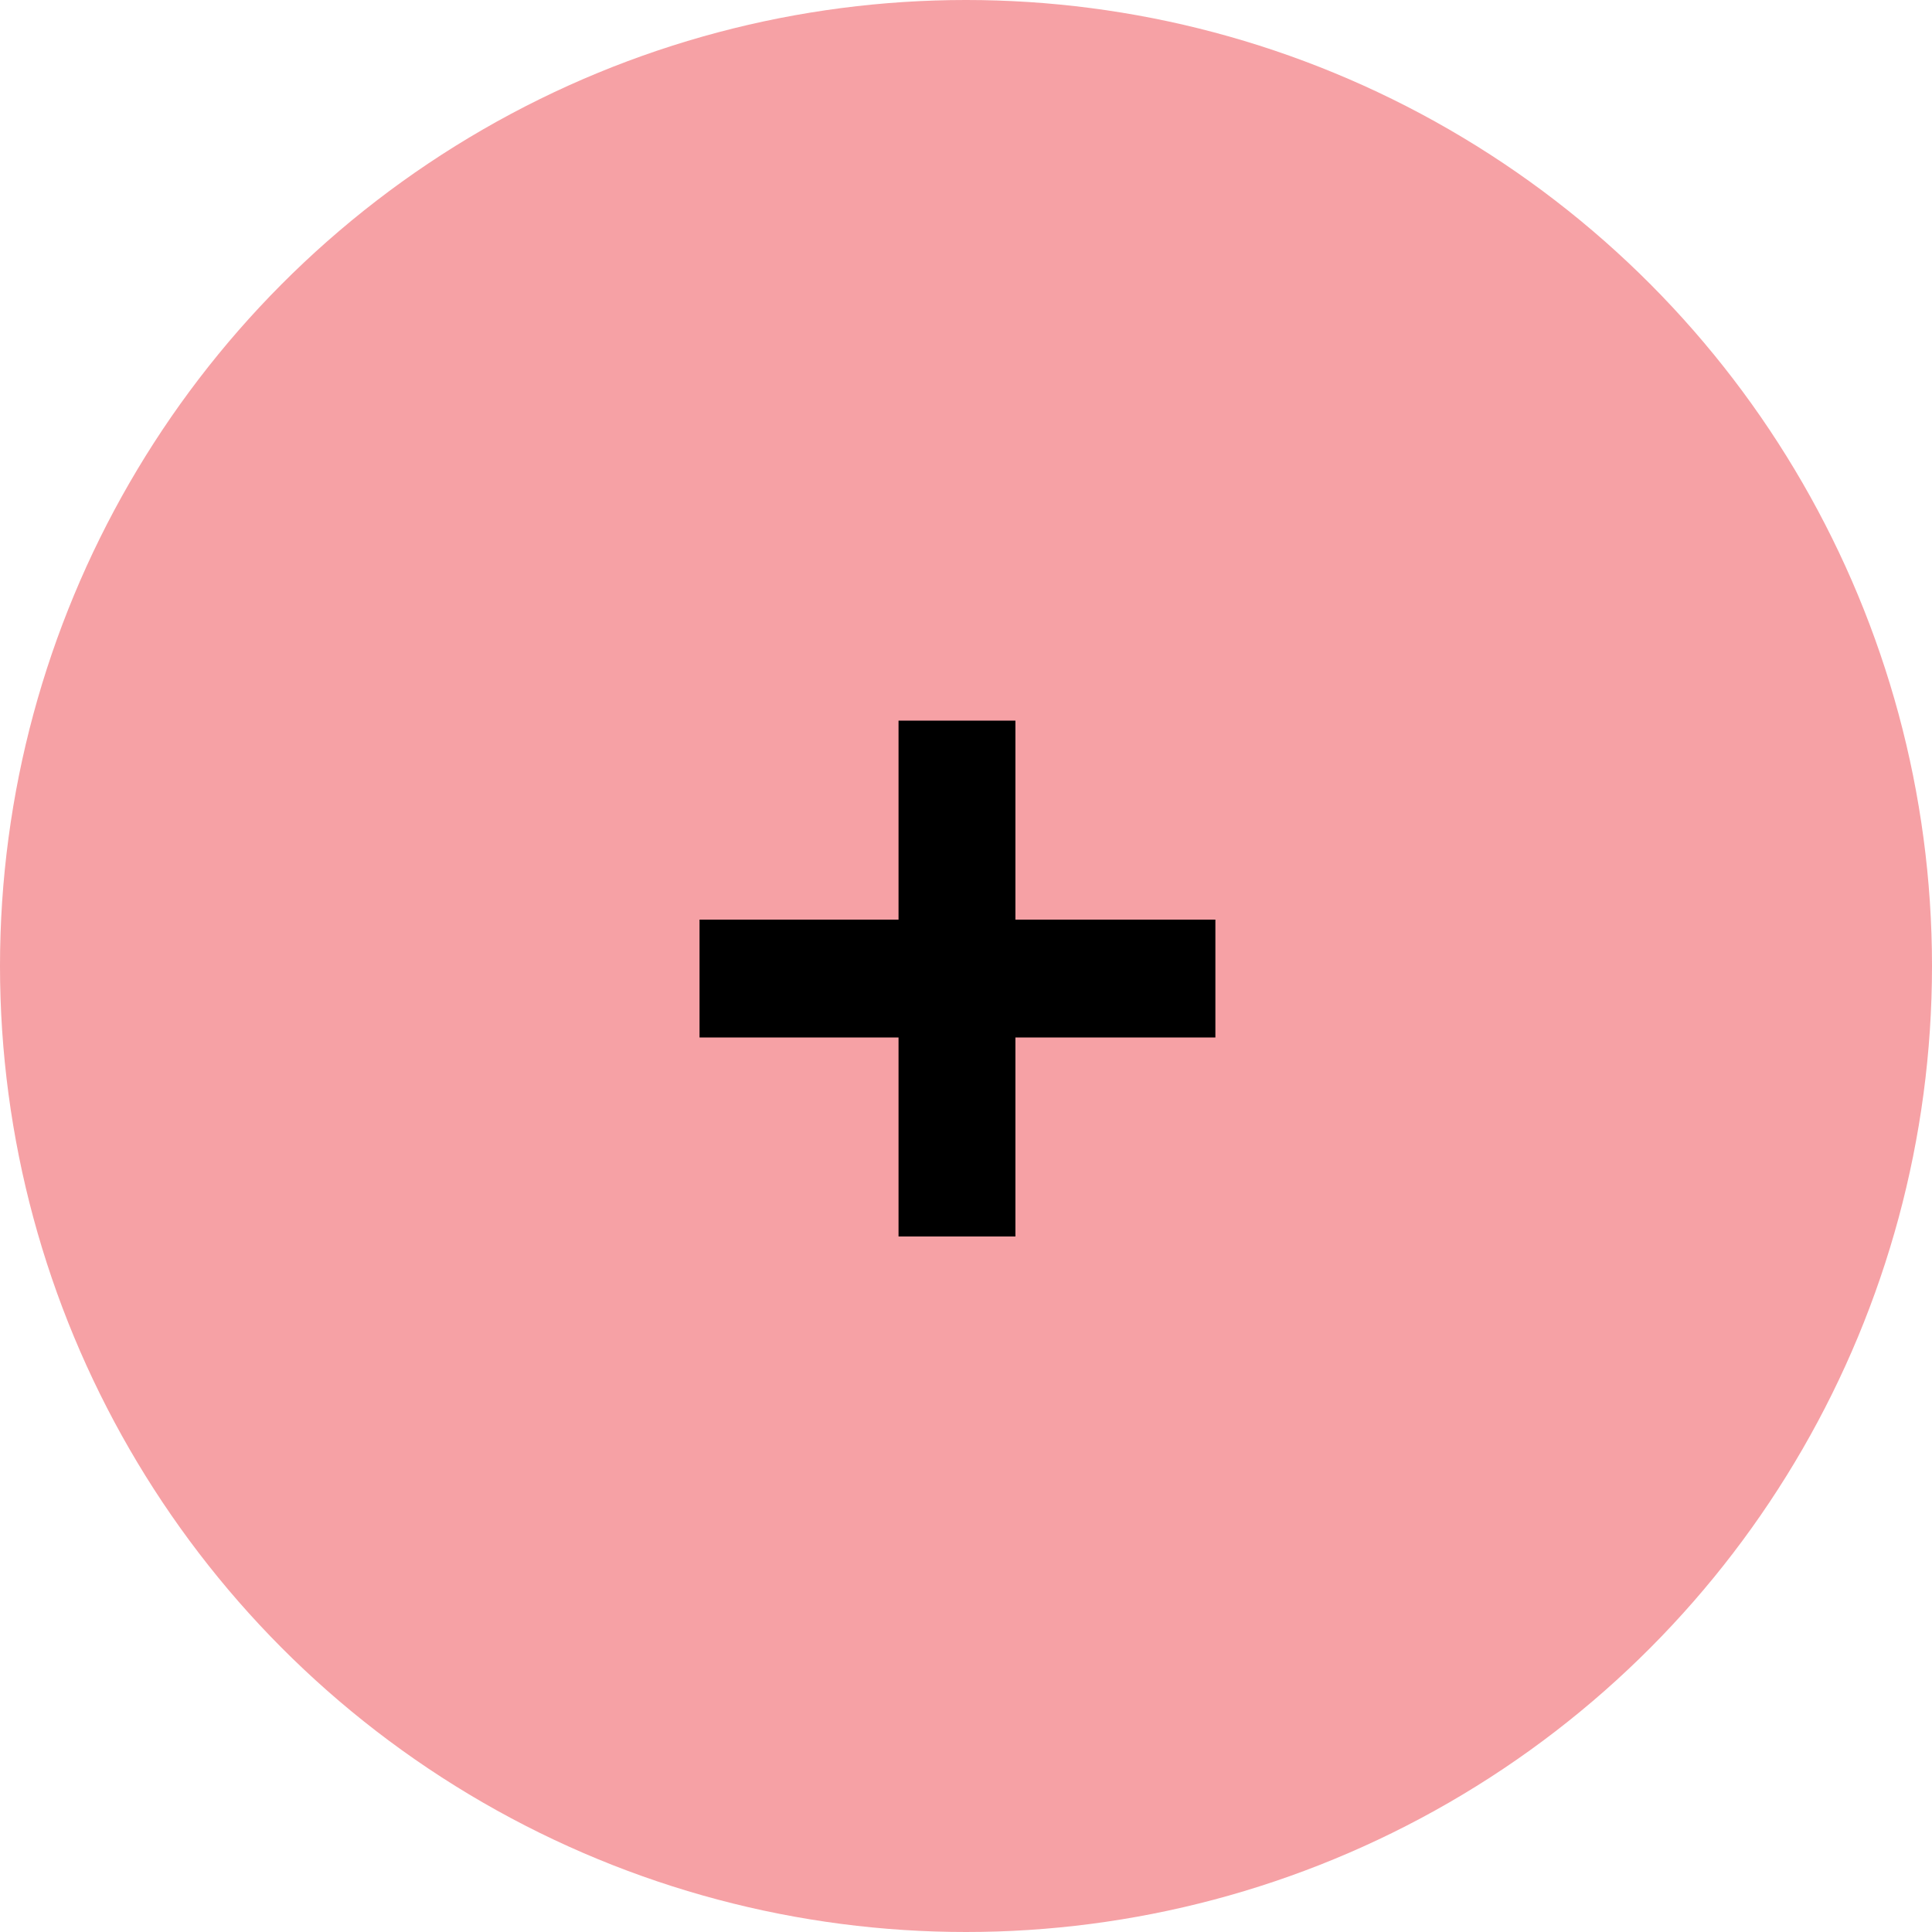 <svg width="50" height="50" viewBox="0 0 50 50" fill="none" xmlns="http://www.w3.org/2000/svg">
<circle cx="25" cy="25" r="25" fill="#F6A1A5"/>
<path d="M31.454 26.85V23.8H26.279V18.65H23.254V23.8H18.104V26.85H23.254V32H26.279V26.85H31.454Z" fill="black"/>
</svg>
